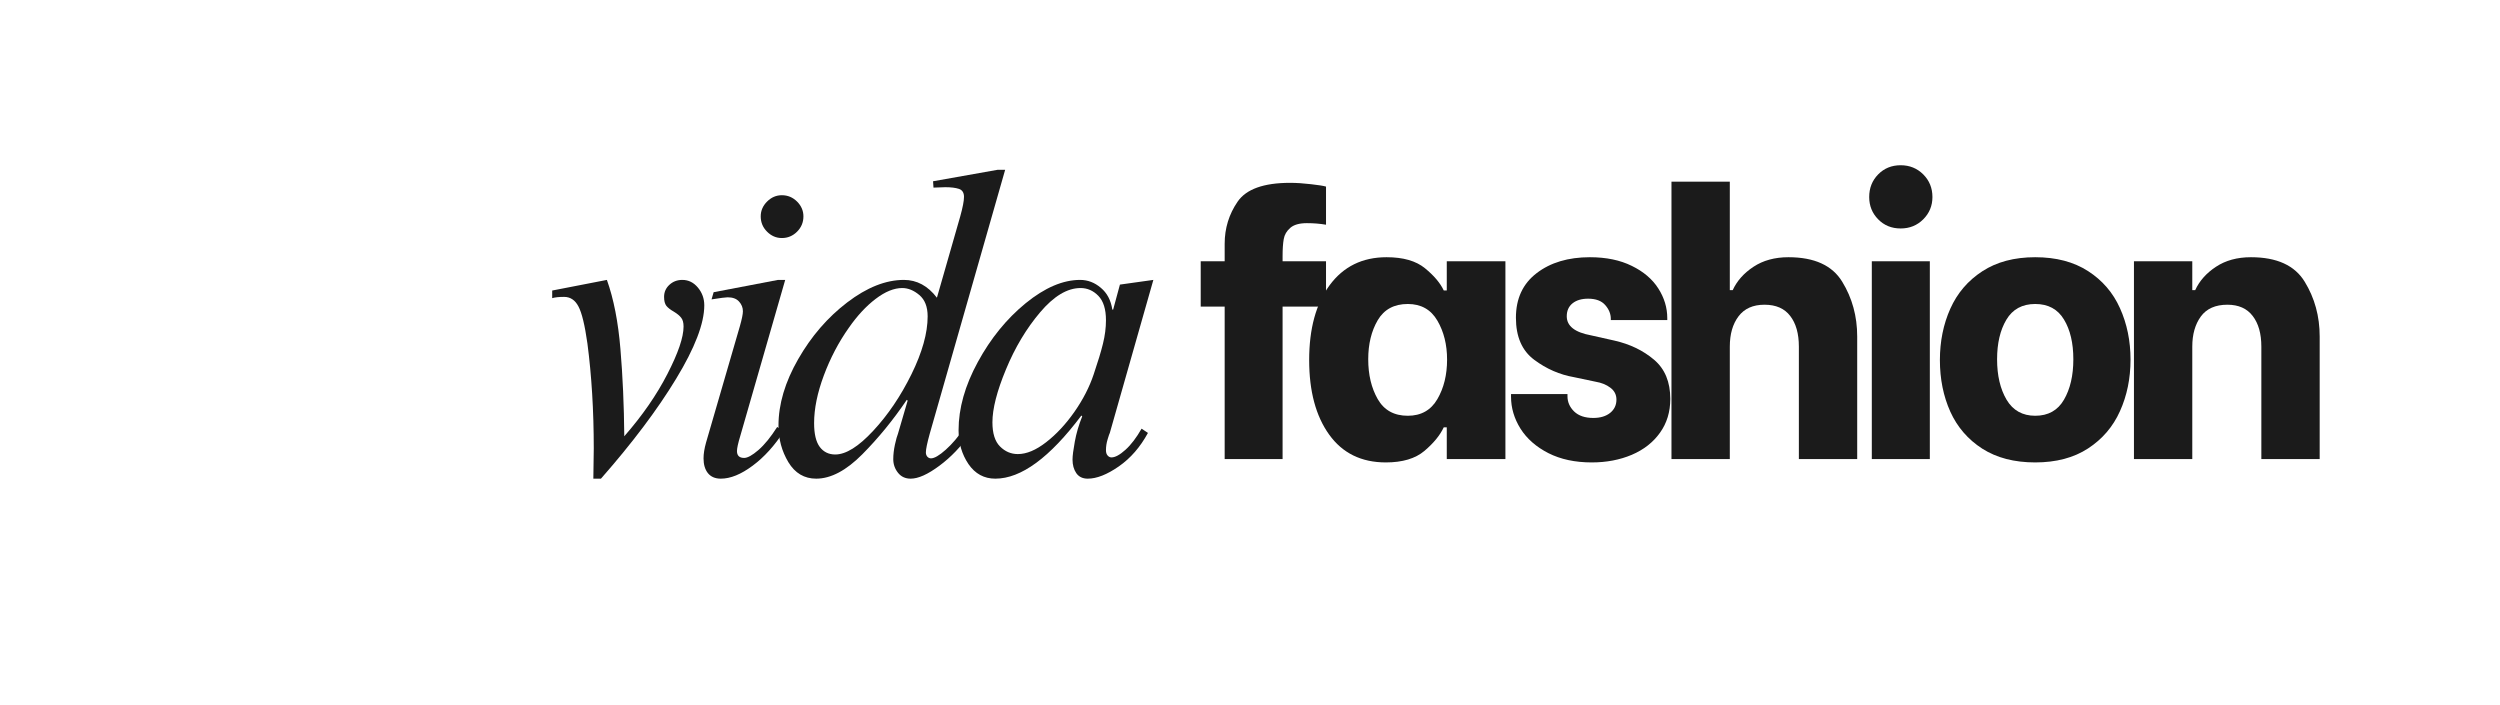 <svg version="1.0" preserveAspectRatio="xMidYMid meet" height="141" viewBox="0 0 375 105.75" zoomAndPan="magnify" width="500" xmlns:xlink="http://www.w3.org/1999/xlink" xmlns="http://www.w3.org/2000/svg"><defs><g></g><clipPath id="fba4021437"><rect height="83" y="0" width="173" x="0"></rect></clipPath><clipPath id="133f73115b"><path clip-rule="nonzero" d="M 38 0.379 L 73 0.379 L 73 47 L 38 47 Z M 38 0.379"></path></clipPath><clipPath id="4f0eae7d19"><path clip-rule="nonzero" d="M 65 16 L 95.555 16 L 95.555 47 L 65 47 Z M 65 16"></path></clipPath><clipPath id="a0b43a441c"><rect height="65" y="0" width="96" x="0"></rect></clipPath></defs><g transform="matrix(1, 0, 0, 1, 177, 2)"><g clip-path="url(#fba4021437)"><g fill-opacity="1" fill="#1b1b1b"><g transform="translate(1.091, 66.864)"><g><path d="M 17.938 -35.391 C 16.82 -35.391 15.992 -35.156 15.453 -34.688 C 14.91 -34.219 14.582 -33.656 14.469 -33 C 14.352 -32.344 14.297 -31.492 14.297 -30.453 L 14.297 -29.672 L 20.812 -29.672 L 20.812 -22.875 L 14.297 -22.875 L 14.297 0 L 5.609 0 L 5.609 -22.875 L 2.016 -22.875 L 2.016 -29.672 L 5.609 -29.672 L 5.609 -32.297 C 5.609 -34.617 6.254 -36.723 7.547 -38.609 C 8.836 -40.492 11.461 -41.438 15.422 -41.438 C 16.391 -41.438 17.438 -41.367 18.562 -41.234 C 19.688 -41.109 20.438 -40.988 20.812 -40.875 L 20.812 -35.156 C 19.906 -35.312 18.945 -35.391 17.938 -35.391 Z M 17.938 -35.391"></path></g></g></g><g fill-opacity="1" fill="#1b1b1b"><g transform="translate(17.578, 66.864)"><g><path d="M 13.297 0.5 C 9.629 0.5 6.797 -0.891 4.797 -3.672 C 2.797 -6.453 1.797 -10.18 1.797 -14.859 C 1.797 -19.566 2.82 -23.312 4.875 -26.094 C 6.938 -28.883 9.781 -30.281 13.406 -30.281 C 15.906 -30.281 17.828 -29.727 19.172 -28.625 C 20.523 -27.52 21.461 -26.41 21.984 -25.297 L 22.438 -25.297 L 22.438 -29.672 L 31.234 -29.672 L 31.234 0 L 22.438 0 L 22.438 -4.766 L 21.984 -4.766 C 21.422 -3.566 20.457 -2.391 19.094 -1.234 C 17.727 -0.078 15.797 0.5 13.297 0.5 Z M 16.594 -6.5 C 18.582 -6.5 20.062 -7.332 21.031 -9 C 22 -10.664 22.484 -12.641 22.484 -14.922 C 22.484 -17.16 22 -19.109 21.031 -20.766 C 20.062 -22.43 18.582 -23.266 16.594 -23.266 C 14.539 -23.266 13.035 -22.453 12.078 -20.828 C 11.129 -19.203 10.656 -17.25 10.656 -14.969 C 10.656 -12.656 11.129 -10.664 12.078 -9 C 13.035 -7.332 14.539 -6.5 16.594 -6.5 Z M 16.594 -6.5"></path></g></g></g><g fill-opacity="1" fill="#1b1b1b"><g transform="translate(47.638, 66.864)"><g><path d="M 14.125 0.5 C 11.625 0.5 9.457 0.035 7.625 -0.891 C 5.789 -1.828 4.395 -3.051 3.438 -4.562 C 2.488 -6.082 2.016 -7.68 2.016 -9.359 L 2.016 -9.75 L 10.484 -9.75 L 10.484 -9.422 C 10.484 -8.555 10.816 -7.797 11.484 -7.141 C 12.16 -6.492 13.117 -6.172 14.359 -6.172 C 15.398 -6.172 16.238 -6.422 16.875 -6.922 C 17.508 -7.43 17.828 -8.098 17.828 -8.922 C 17.828 -9.66 17.523 -10.254 16.922 -10.703 C 16.328 -11.16 15.582 -11.461 14.688 -11.609 L 11.5 -12.281 C 9.332 -12.656 7.332 -13.523 5.5 -14.891 C 3.664 -16.254 2.75 -18.359 2.75 -21.203 C 2.75 -24.078 3.785 -26.305 5.859 -27.891 C 7.93 -29.484 10.594 -30.281 13.844 -30.281 C 16.281 -30.281 18.375 -29.848 20.125 -28.984 C 21.883 -28.129 23.211 -27 24.109 -25.594 C 25.004 -24.195 25.453 -22.711 25.453 -21.141 L 25.453 -20.859 L 16.984 -20.859 L 16.984 -21.031 C 16.984 -21.781 16.703 -22.473 16.141 -23.109 C 15.586 -23.742 14.734 -24.062 13.578 -24.062 C 12.598 -24.062 11.816 -23.828 11.234 -23.359 C 10.66 -22.891 10.375 -22.242 10.375 -21.422 C 10.375 -19.961 11.586 -19.008 14.016 -18.562 L 17.5 -17.781 C 19.852 -17.25 21.844 -16.289 23.469 -14.906 C 25.094 -13.531 25.906 -11.57 25.906 -9.031 C 25.906 -7.082 25.391 -5.391 24.359 -3.953 C 23.336 -2.516 21.926 -1.41 20.125 -0.641 C 18.332 0.117 16.332 0.5 14.125 0.5 Z M 14.125 0.5"></path></g></g></g><g fill-opacity="1" fill="#1b1b1b"><g transform="translate(70.799, 66.864)"><g><path d="M 2.922 -41.609 L 11.672 -41.609 L 11.672 -25.344 L 12.109 -25.344 C 12.742 -26.727 13.781 -27.895 15.219 -28.844 C 16.664 -29.801 18.414 -30.281 20.469 -30.281 C 24.352 -30.281 27.039 -29.055 28.531 -26.609 C 30.031 -24.16 30.781 -21.422 30.781 -18.391 L 30.781 0 L 22.031 0 L 22.031 -16.875 C 22.031 -18.82 21.598 -20.352 20.734 -21.469 C 19.879 -22.594 18.594 -23.156 16.875 -23.156 C 15.156 -23.156 13.859 -22.578 12.984 -21.422 C 12.109 -20.266 11.672 -18.75 11.672 -16.875 L 11.672 0 L 2.922 0 Z M 2.922 -41.609"></path></g></g></g><g fill-opacity="1" fill="#1b1b1b"><g transform="translate(99.849, 66.864)"><g><path d="M 3.922 -29.672 L 12.625 -29.672 L 12.625 0 L 3.922 0 Z M 8.25 -34.594 C 6.895 -34.594 5.77 -35.051 4.875 -35.969 C 3.977 -36.883 3.531 -38 3.531 -39.312 C 3.531 -40.656 3.977 -41.785 4.875 -42.703 C 5.77 -43.617 6.895 -44.078 8.25 -44.078 C 9.594 -44.078 10.723 -43.617 11.641 -42.703 C 12.555 -41.785 13.016 -40.656 13.016 -39.312 C 13.016 -38 12.555 -36.883 11.641 -35.969 C 10.723 -35.051 9.594 -34.594 8.25 -34.594 Z M 8.25 -34.594"></path></g></g></g><g fill-opacity="1" fill="#1b1b1b"><g transform="translate(111.907, 66.864)"><g><path d="M 16.375 0.5 C 13.238 0.5 10.594 -0.188 8.438 -1.562 C 6.289 -2.945 4.691 -4.797 3.641 -7.109 C 2.598 -9.43 2.078 -12.016 2.078 -14.859 C 2.078 -17.66 2.598 -20.227 3.641 -22.562 C 4.691 -24.906 6.289 -26.773 8.438 -28.172 C 10.594 -29.578 13.238 -30.281 16.375 -30.281 C 19.508 -30.281 22.148 -29.586 24.297 -28.203 C 26.453 -26.816 28.051 -24.957 29.094 -22.625 C 30.145 -20.289 30.672 -17.723 30.672 -14.922 C 30.672 -12.109 30.145 -9.535 29.094 -7.203 C 28.051 -4.867 26.453 -3 24.297 -1.594 C 22.148 -0.195 19.508 0.5 16.375 0.5 Z M 16.375 -6.5 C 18.32 -6.5 19.758 -7.301 20.688 -8.906 C 21.625 -10.52 22.094 -12.539 22.094 -14.969 C 22.094 -17.406 21.625 -19.395 20.688 -20.938 C 19.758 -22.488 18.32 -23.266 16.375 -23.266 C 14.426 -23.266 12.984 -22.477 12.047 -20.906 C 11.117 -19.344 10.656 -17.363 10.656 -14.969 C 10.656 -12.539 11.129 -10.52 12.078 -8.906 C 13.035 -7.301 14.469 -6.5 16.375 -6.5 Z M 16.375 -6.5"></path></g></g></g><g fill-opacity="1" fill="#1b1b1b"><g transform="translate(140.171, 66.864)"><g><path d="M 2.922 -29.672 L 11.672 -29.672 L 11.672 -25.344 L 12.109 -25.344 C 12.742 -26.727 13.781 -27.895 15.219 -28.844 C 16.664 -29.801 18.414 -30.281 20.469 -30.281 C 24.352 -30.281 27.039 -29.055 28.531 -26.609 C 30.031 -24.16 30.781 -21.422 30.781 -18.391 L 30.781 0 L 22.031 0 L 22.031 -16.875 C 22.031 -18.82 21.598 -20.352 20.734 -21.469 C 19.879 -22.594 18.613 -23.156 16.938 -23.156 C 15.145 -23.156 13.816 -22.566 12.953 -21.391 C 12.098 -20.211 11.672 -18.707 11.672 -16.875 L 11.672 0 L 2.922 0 Z M 2.922 -29.672"></path></g></g></g></g></g><g transform="matrix(1, 0, 0, 1, 78, 25)"><g clip-path="url(#a0b43a441c)"><g fill-opacity="1" fill="#1b1b1b"><g transform="translate(0.768, 46.033)"><g><path d="M 14.875 -5.594 C 17.582 -8.688 19.738 -11.801 21.344 -14.938 C 22.957 -18.07 23.766 -20.441 23.766 -22.047 C 23.766 -22.641 23.645 -23.082 23.406 -23.375 C 23.176 -23.676 22.812 -23.977 22.312 -24.281 C 21.801 -24.57 21.426 -24.863 21.188 -25.156 C 20.957 -25.457 20.844 -25.906 20.844 -26.5 C 20.844 -27.219 21.109 -27.82 21.641 -28.312 C 22.172 -28.801 22.816 -29.047 23.578 -29.047 C 24.504 -29.047 25.285 -28.66 25.922 -27.891 C 26.555 -27.129 26.875 -26.242 26.875 -25.234 C 26.875 -22.516 25.461 -18.836 22.641 -14.203 C 19.828 -9.566 16.07 -4.578 11.375 0.766 L 10.234 0.766 L 10.297 -3.75 C 10.297 -9.426 9.977 -14.68 9.344 -19.516 C 8.957 -22.266 8.508 -24.113 8 -25.062 C 7.5 -26.02 6.781 -26.5 5.844 -26.5 C 5.082 -26.5 4.488 -26.438 4.062 -26.312 L 4.062 -27.453 L 12.266 -29.047 C 13.285 -26.203 13.961 -22.742 14.297 -18.672 C 14.641 -14.609 14.832 -10.25 14.875 -5.594 Z M 14.875 -5.594"></path></g></g></g><g fill-opacity="1" fill="#1b1b1b"><g transform="translate(24.155, 46.033)"><g><path d="M 15.125 -41.75 C 16.008 -41.75 16.77 -41.43 17.406 -40.797 C 18.039 -40.16 18.359 -39.422 18.359 -38.578 C 18.359 -37.68 18.039 -36.914 17.406 -36.281 C 16.77 -35.645 16.008 -35.328 15.125 -35.328 C 14.281 -35.328 13.539 -35.645 12.906 -36.281 C 12.27 -36.914 11.953 -37.68 11.953 -38.578 C 11.953 -39.422 12.27 -40.16 12.906 -40.797 C 13.539 -41.43 14.281 -41.75 15.125 -41.75 Z M 8.891 -5.656 C 8.555 -4.551 8.391 -3.789 8.391 -3.375 C 8.391 -2.688 8.75 -2.344 9.469 -2.344 C 9.977 -2.344 10.688 -2.734 11.594 -3.516 C 12.508 -4.305 13.453 -5.461 14.422 -6.984 L 15.438 -6.359 C 14.039 -4.191 12.473 -2.461 10.734 -1.172 C 9.004 0.117 7.414 0.766 5.969 0.766 C 5.125 0.766 4.477 0.488 4.031 -0.062 C 3.594 -0.613 3.375 -1.352 3.375 -2.281 C 3.375 -2.957 3.5 -3.742 3.75 -4.641 L 8.828 -22.109 C 9.129 -23.172 9.281 -23.914 9.281 -24.344 C 9.281 -24.895 9.086 -25.379 8.703 -25.797 C 8.328 -26.223 7.754 -26.438 6.984 -26.438 C 6.691 -26.438 5.891 -26.332 4.578 -26.125 L 4.891 -27.203 L 14.547 -29.047 L 15.625 -29.047 Z M 8.891 -5.656"></path></g></g></g><g clip-path="url(#133f73115b)"><g fill-opacity="1" fill="#1b1b1b"><g transform="translate(36.928, 46.033)"><g><path d="M 24.531 -5.969 C 24.145 -4.57 23.953 -3.641 23.953 -3.172 C 23.953 -2.922 24.023 -2.707 24.172 -2.531 C 24.328 -2.363 24.508 -2.281 24.719 -2.281 C 25.227 -2.281 25.969 -2.711 26.938 -3.578 C 27.914 -4.453 28.828 -5.523 29.672 -6.797 L 30.562 -5.969 C 29.25 -4.062 27.723 -2.461 25.984 -1.172 C 24.254 0.117 22.816 0.766 21.672 0.766 C 20.867 0.766 20.234 0.469 19.766 -0.125 C 19.297 -0.719 19.062 -1.395 19.062 -2.156 C 19.062 -2.832 19.145 -3.562 19.312 -4.344 C 19.488 -5.133 19.641 -5.676 19.766 -5.969 L 21.219 -10.938 L 21.094 -11.062 C 19.062 -8.051 16.836 -5.328 14.422 -2.891 C 12.004 -0.453 9.695 0.766 7.5 0.766 C 5.719 0.766 4.328 -0.055 3.328 -1.703 C 2.336 -3.359 1.844 -5.188 1.844 -7.188 C 1.844 -10.406 2.828 -13.727 4.797 -17.156 C 6.766 -20.594 9.219 -23.43 12.156 -25.672 C 15.102 -27.922 17.938 -29.047 20.656 -29.047 C 22.602 -29.047 24.254 -28.156 25.609 -26.375 L 29.109 -38.578 C 29.484 -39.93 29.672 -40.906 29.672 -41.5 C 29.672 -42.133 29.414 -42.535 28.906 -42.703 C 28.406 -42.867 27.727 -42.953 26.875 -42.953 L 25.094 -42.891 L 25.031 -43.844 L 34.703 -45.562 L 35.844 -45.562 Z M 12.391 -21.859 C 10.867 -19.703 9.617 -17.316 8.641 -14.703 C 7.672 -12.098 7.188 -9.719 7.188 -7.562 C 7.188 -5.945 7.469 -4.758 8.031 -4 C 8.602 -3.238 9.379 -2.859 10.359 -2.859 C 11.961 -2.859 13.863 -4.047 16.062 -6.422 C 18.27 -8.797 20.18 -11.625 21.797 -14.906 C 23.41 -18.188 24.219 -21.078 24.219 -23.578 C 24.219 -25.016 23.801 -26.082 22.969 -26.781 C 22.145 -27.477 21.289 -27.828 20.406 -27.828 C 19.176 -27.828 17.848 -27.285 16.422 -26.203 C 15.004 -25.129 13.66 -23.68 12.391 -21.859 Z M 12.391 -21.859"></path></g></g></g></g><g clip-path="url(#4f0eae7d19)"><g fill-opacity="1" fill="#1b1b1b"><g transform="translate(64.254, 46.033)"><g><path d="M 19.766 -29.047 C 20.91 -29.047 21.945 -28.648 22.875 -27.859 C 23.812 -27.078 24.383 -25.988 24.594 -24.594 L 24.719 -24.594 L 25.734 -28.344 L 30.75 -29.047 L 24.219 -6.094 C 24.164 -6.008 24.055 -5.691 23.891 -5.141 C 23.723 -4.598 23.641 -4.051 23.641 -3.5 C 23.641 -3.156 23.723 -2.891 23.891 -2.703 C 24.055 -2.516 24.25 -2.422 24.469 -2.422 C 25.02 -2.422 25.719 -2.801 26.562 -3.562 C 27.406 -4.32 28.211 -5.379 28.984 -6.734 L 29.938 -6.094 C 28.789 -3.977 27.336 -2.305 25.578 -1.078 C 23.816 0.148 22.258 0.766 20.906 0.766 C 20.145 0.766 19.57 0.488 19.188 -0.062 C 18.812 -0.613 18.625 -1.289 18.625 -2.094 C 18.625 -2.645 18.738 -3.547 18.969 -4.797 C 19.195 -6.047 19.566 -7.305 20.078 -8.578 L 19.953 -8.703 C 15.211 -2.391 10.91 0.766 7.047 0.766 C 5.359 0.766 4.016 0.035 3.016 -1.422 C 2.023 -2.891 1.531 -4.578 1.531 -6.484 C 1.531 -9.785 2.492 -13.203 4.422 -16.734 C 6.348 -20.273 8.738 -23.211 11.594 -25.547 C 14.457 -27.879 17.18 -29.047 19.766 -29.047 Z M 6.609 -7.688 C 6.609 -6.031 6.988 -4.82 7.75 -4.062 C 8.508 -3.301 9.398 -2.922 10.422 -2.922 C 11.734 -2.922 13.148 -3.516 14.672 -4.703 C 16.203 -5.891 17.613 -7.406 18.906 -9.25 C 20.195 -11.094 21.16 -12.969 21.797 -14.875 C 22.43 -16.738 22.895 -18.27 23.188 -19.469 C 23.488 -20.676 23.641 -21.852 23.641 -23 C 23.641 -24.656 23.258 -25.875 22.5 -26.656 C 21.738 -27.438 20.848 -27.828 19.828 -27.828 C 17.836 -27.828 15.812 -26.609 13.75 -24.172 C 11.695 -21.742 9.992 -18.895 8.641 -15.625 C 7.285 -12.363 6.609 -9.719 6.609 -7.688 Z M 6.609 -7.688"></path></g></g></g></g></g></g></svg>